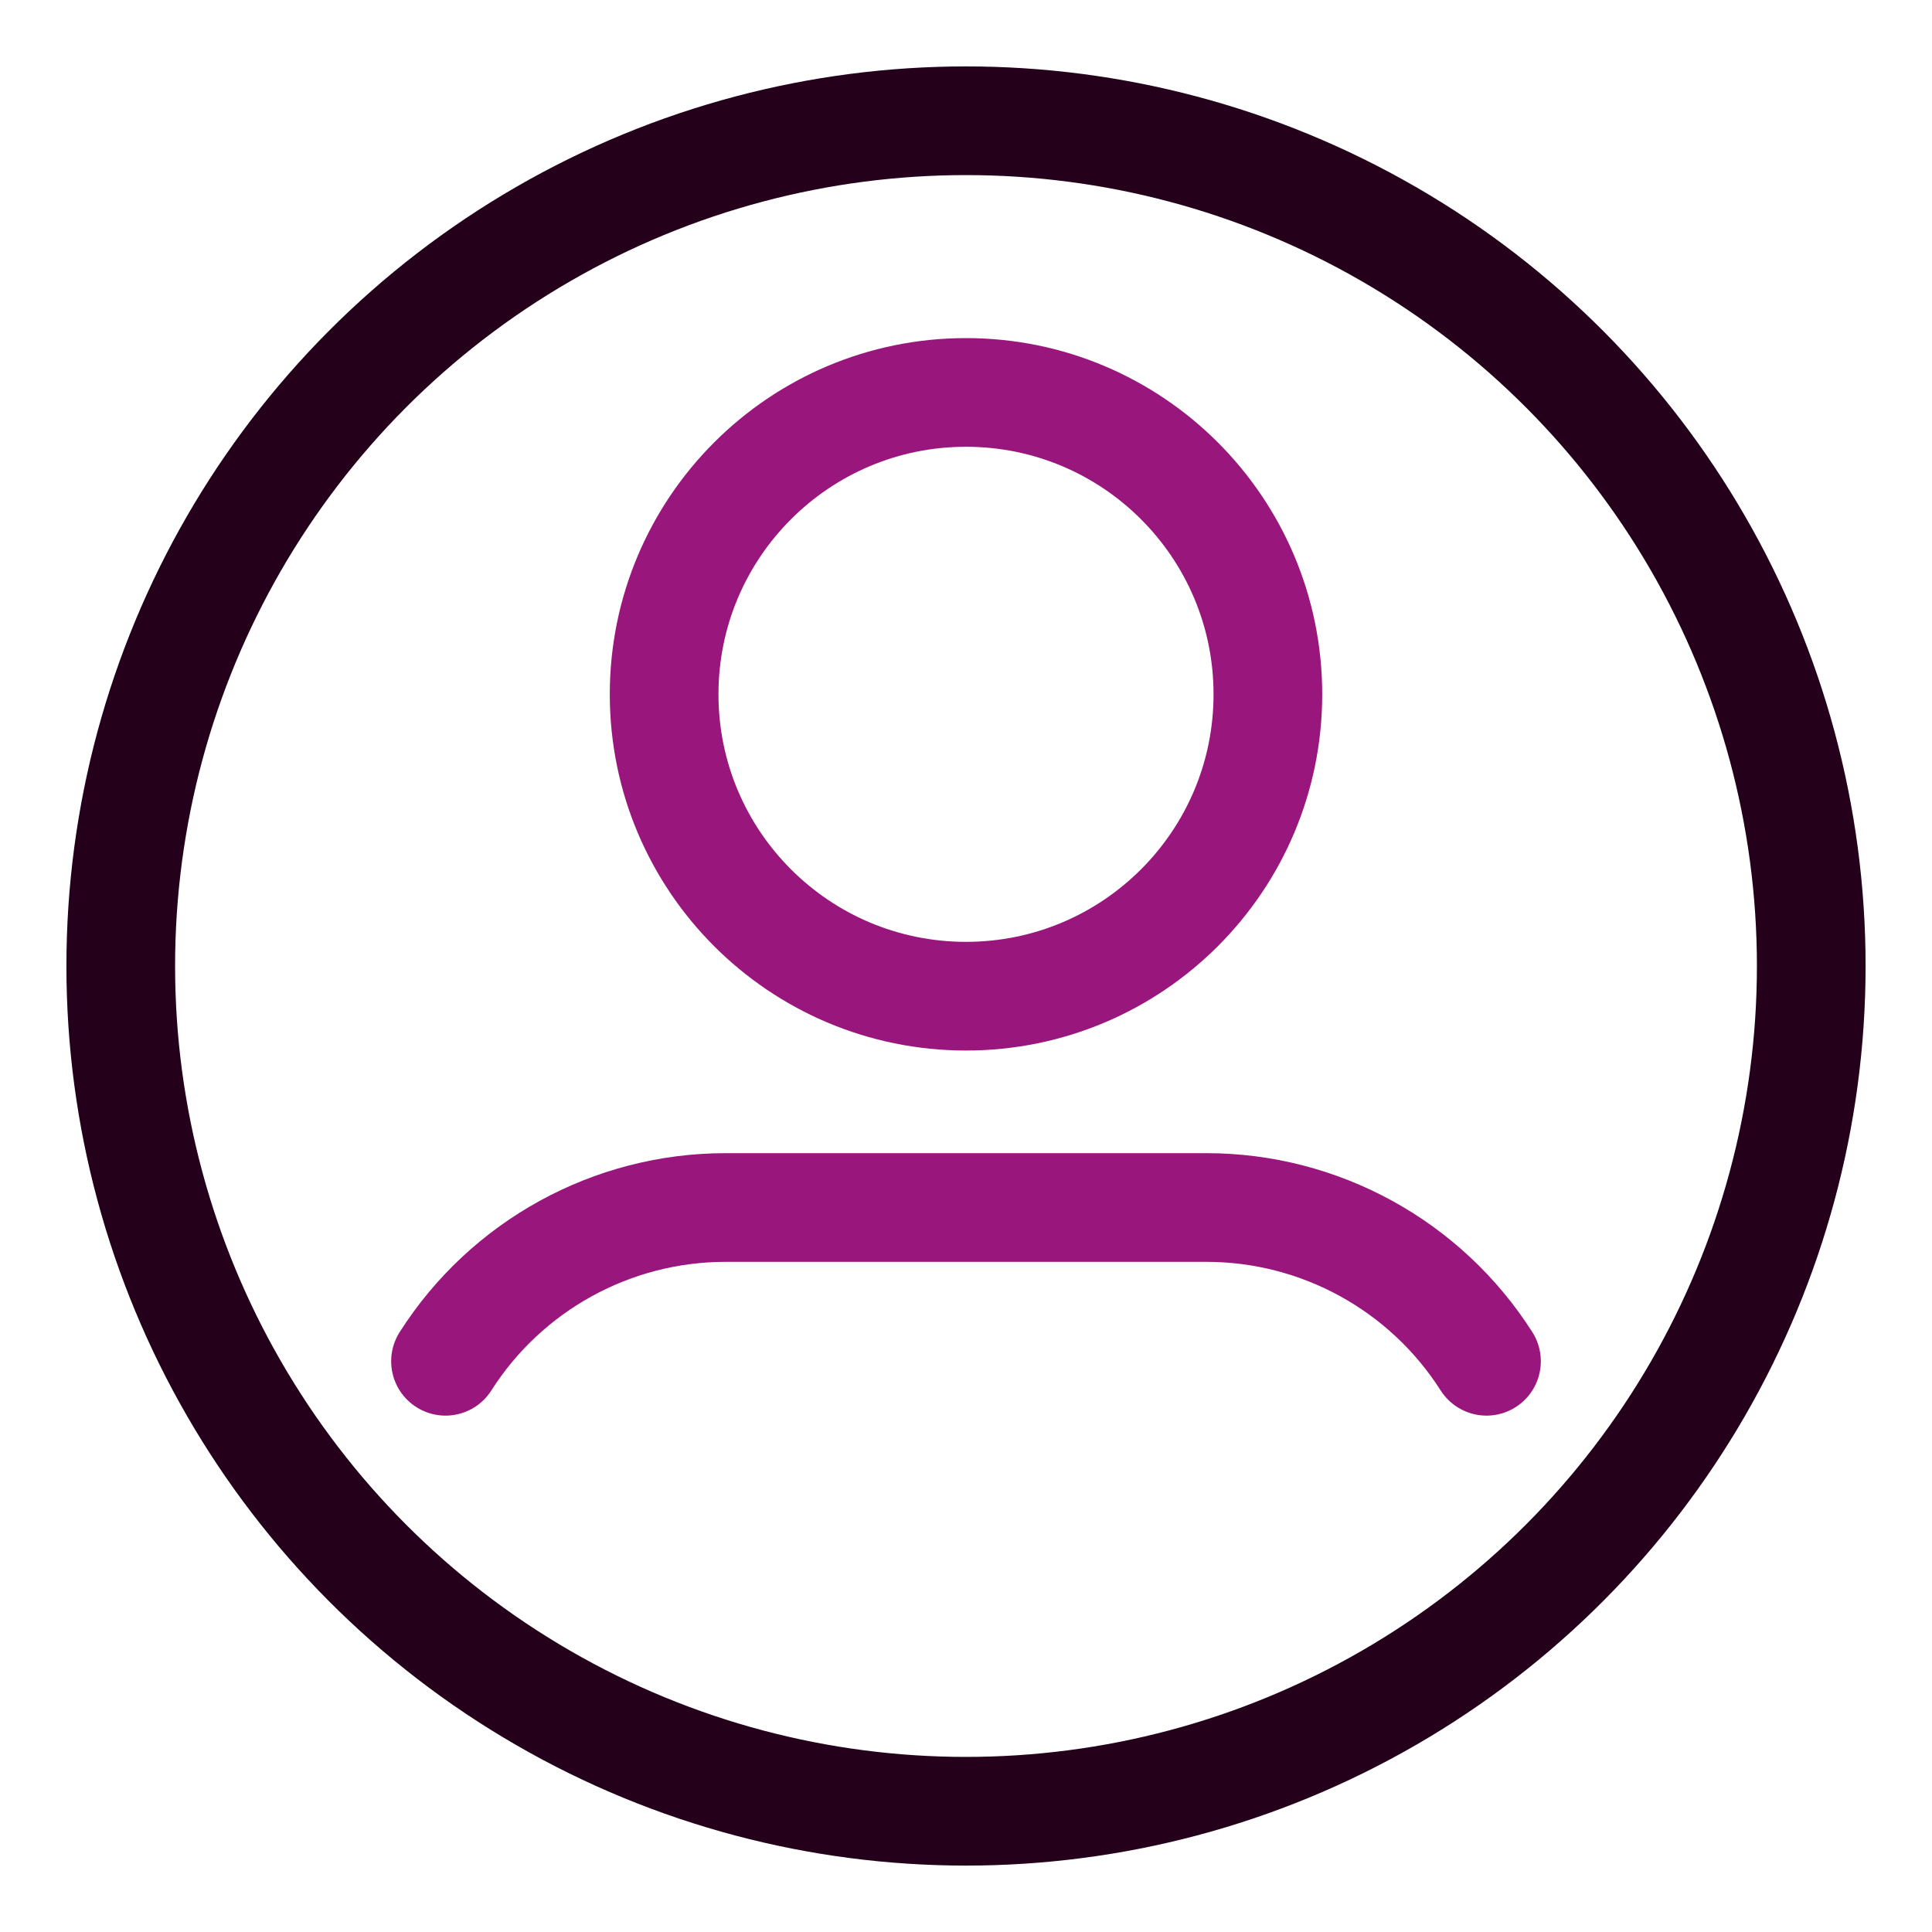 <?xml version="1.0" encoding="UTF-8"?>
<svg xmlns="http://www.w3.org/2000/svg" width="32" height="32" viewBox="0 0 32 32" fill="none">
  <circle cx="16" cy="16" r="14" stroke="#24001A" stroke-width="1.8" stroke-linecap="round" stroke-linejoin="round"></circle>
  <path d="M21 11.5C21 14.261 18.761 16.5 16 16.5C13.239 16.5 11 14.261 11 11.5C11 8.739 13.239 6.5 16 6.5C18.761 6.5 21 8.739 21 11.5Z" stroke="#99167C" stroke-width="1.8" stroke-linecap="round" stroke-linejoin="round"></path>
  <path d="M24.621 22.547C23.611 20.961 21.861 20 19.981 20H12.019C10.139 20 8.389 20.961 7.379 22.547" stroke="#99167C" stroke-width="1.8" stroke-linecap="round" stroke-linejoin="round"></path>
</svg>
